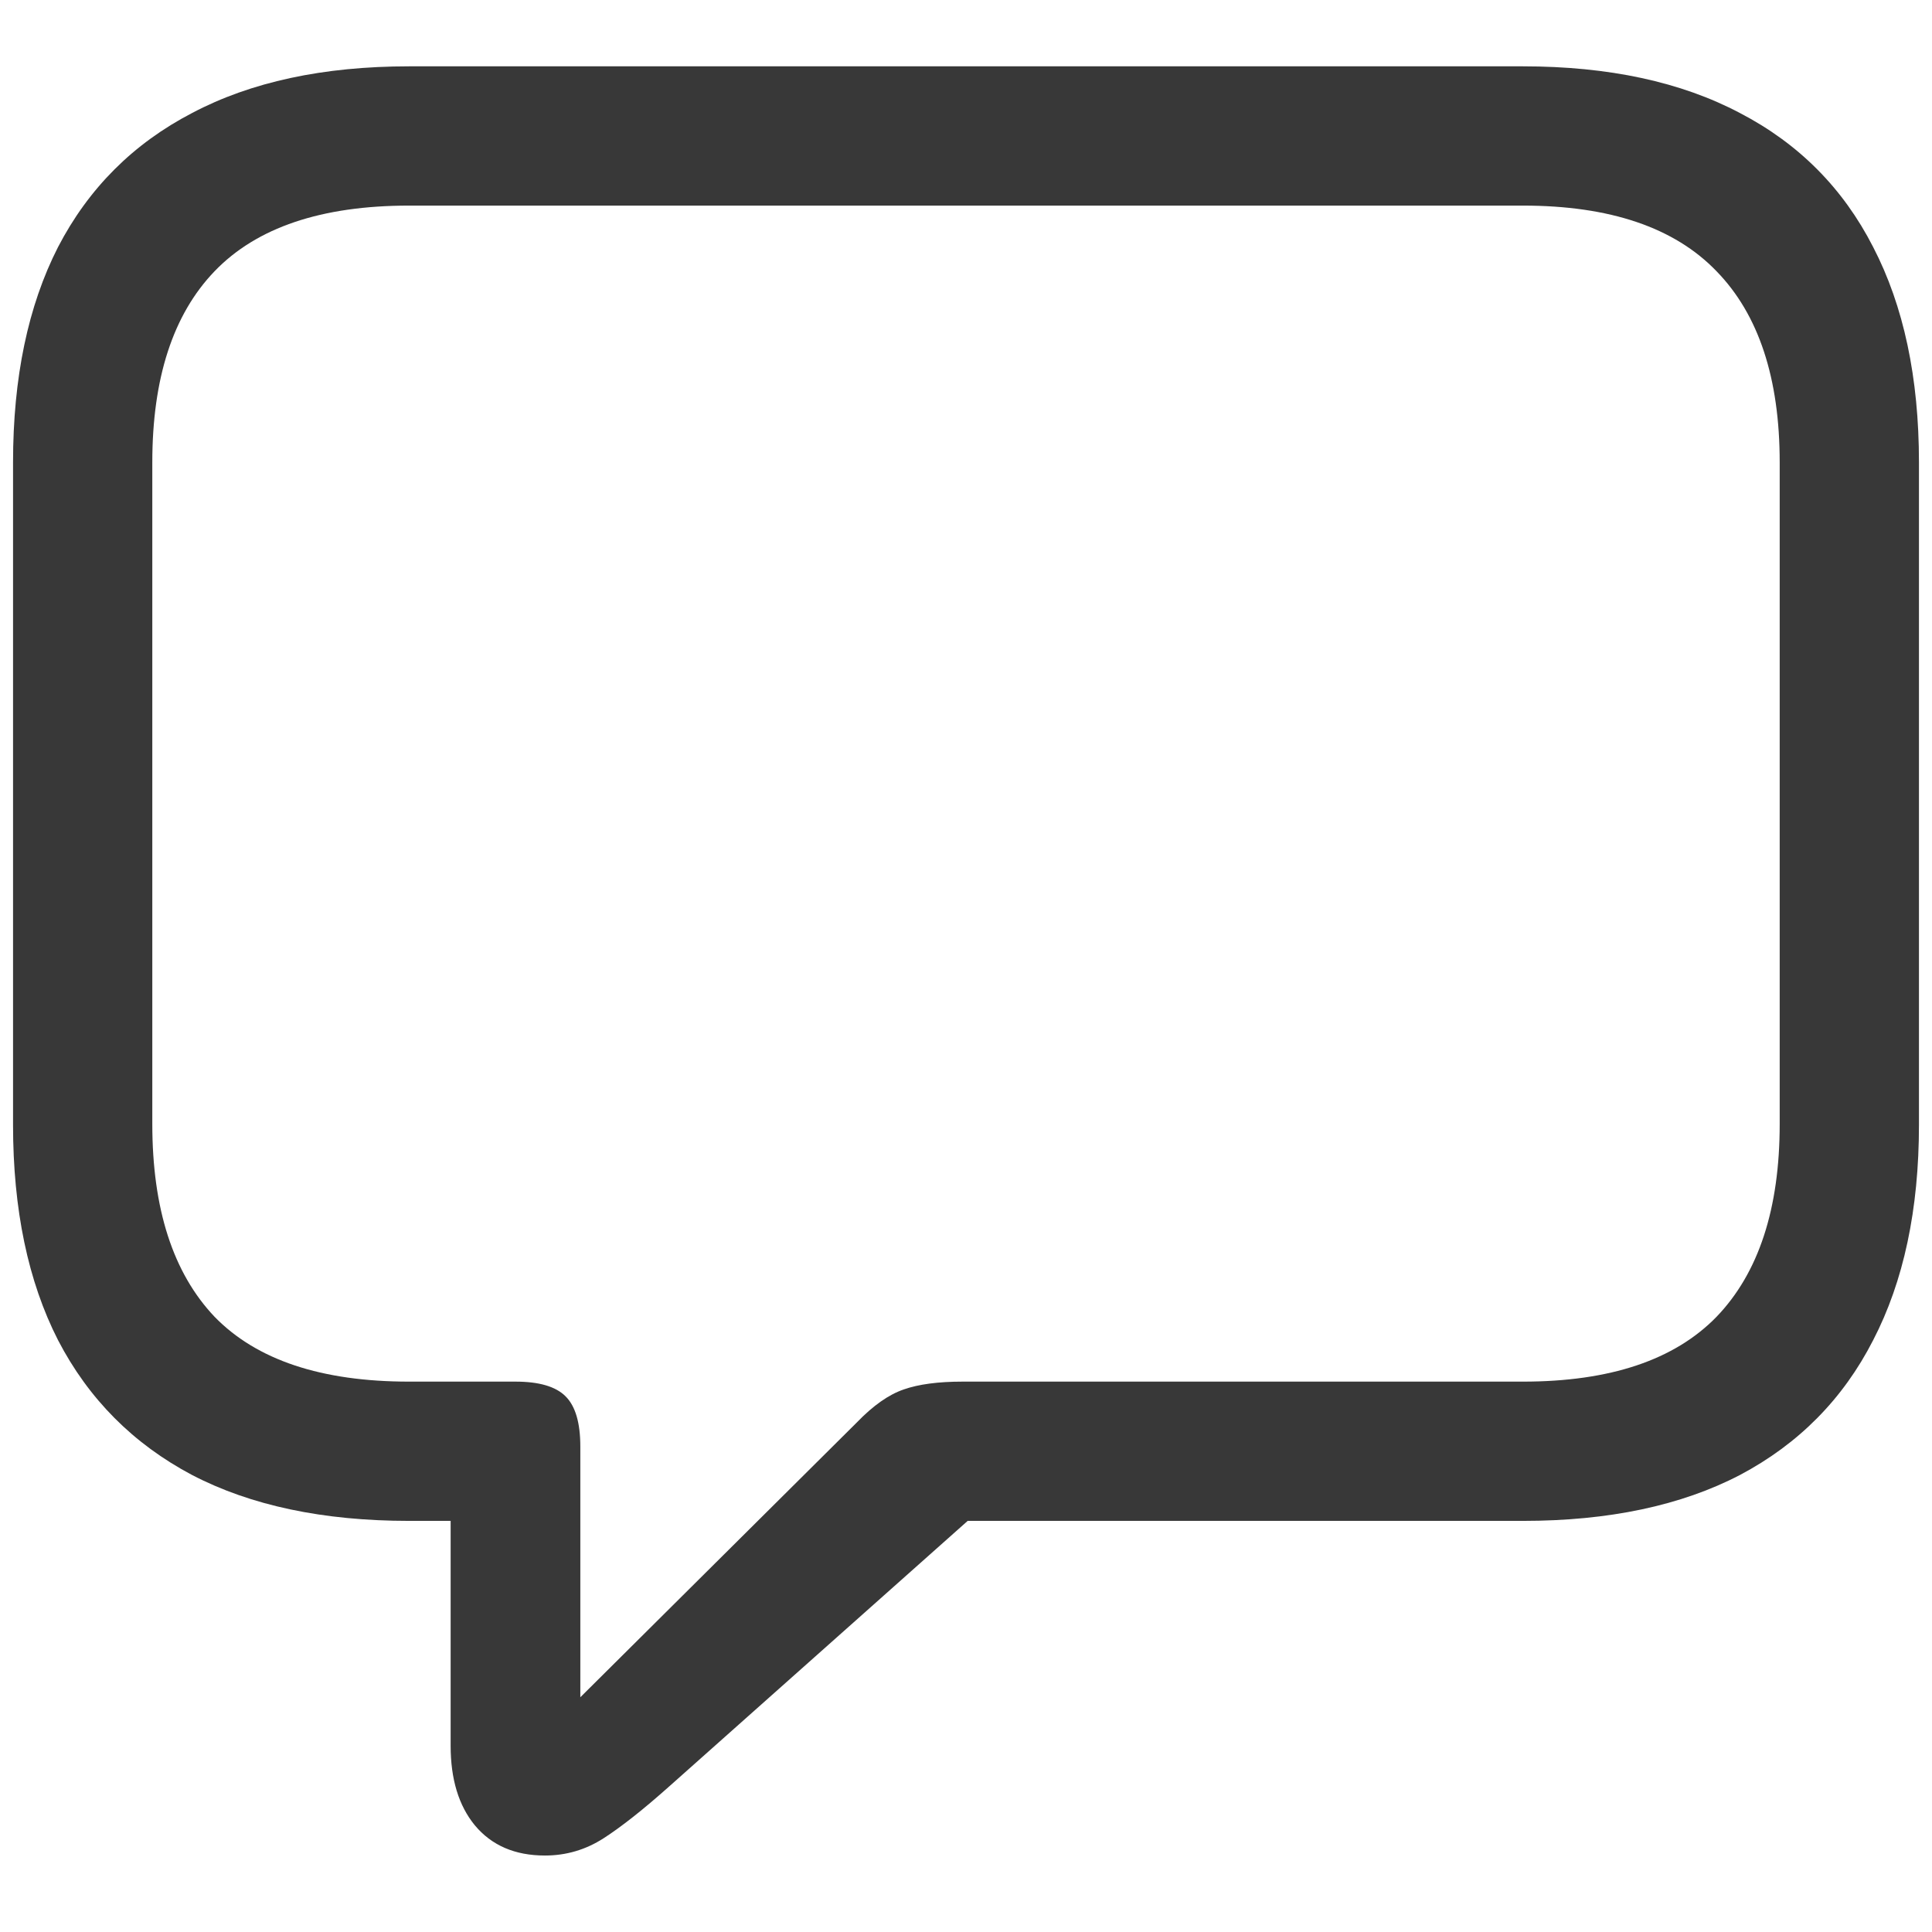 <svg width="24" height="24" viewBox="0 0 24 24" fill="none" xmlns="http://www.w3.org/2000/svg">
<path d="M6.769 23.05C6.396 23.05 6.106 22.924 5.898 22.674C5.698 22.43 5.598 22.101 5.598 21.686V18.893H5.082C4.015 18.893 3.116 18.703 2.386 18.323C1.655 17.936 1.1 17.378 0.721 16.648C0.348 15.917 0.162 15.025 0.162 13.973V5.744C0.162 4.691 0.348 3.8 0.721 3.069C1.1 2.339 1.655 1.784 2.386 1.404C3.116 1.018 4.015 0.824 5.082 0.824H18.918C19.985 0.824 20.884 1.018 21.614 1.404C22.345 1.784 22.896 2.339 23.269 3.069C23.648 3.8 23.838 4.691 23.838 5.744V13.973C23.838 15.025 23.648 15.917 23.269 16.648C22.896 17.378 22.345 17.936 21.614 18.323C20.884 18.703 19.985 18.893 18.918 18.893H12.021L8.315 22.19C7.993 22.477 7.721 22.692 7.499 22.835C7.277 22.978 7.034 23.05 6.769 23.05ZM7.209 21.084L10.646 17.668C10.847 17.46 11.04 17.324 11.227 17.26C11.413 17.195 11.656 17.163 11.957 17.163H18.918C19.999 17.163 20.801 16.895 21.324 16.357C21.847 15.813 22.108 15.015 22.108 13.962V5.744C22.108 4.699 21.847 3.907 21.324 3.37C20.801 2.826 19.999 2.554 18.918 2.554H5.082C3.993 2.554 3.188 2.826 2.665 3.37C2.149 3.907 1.892 4.699 1.892 5.744V13.962C1.892 15.015 2.149 15.813 2.665 16.357C3.188 16.895 3.993 17.163 5.082 17.163H6.403C6.697 17.163 6.905 17.224 7.026 17.346C7.148 17.467 7.209 17.675 7.209 17.969V21.084Z" fill="#383838"/>
</svg>
